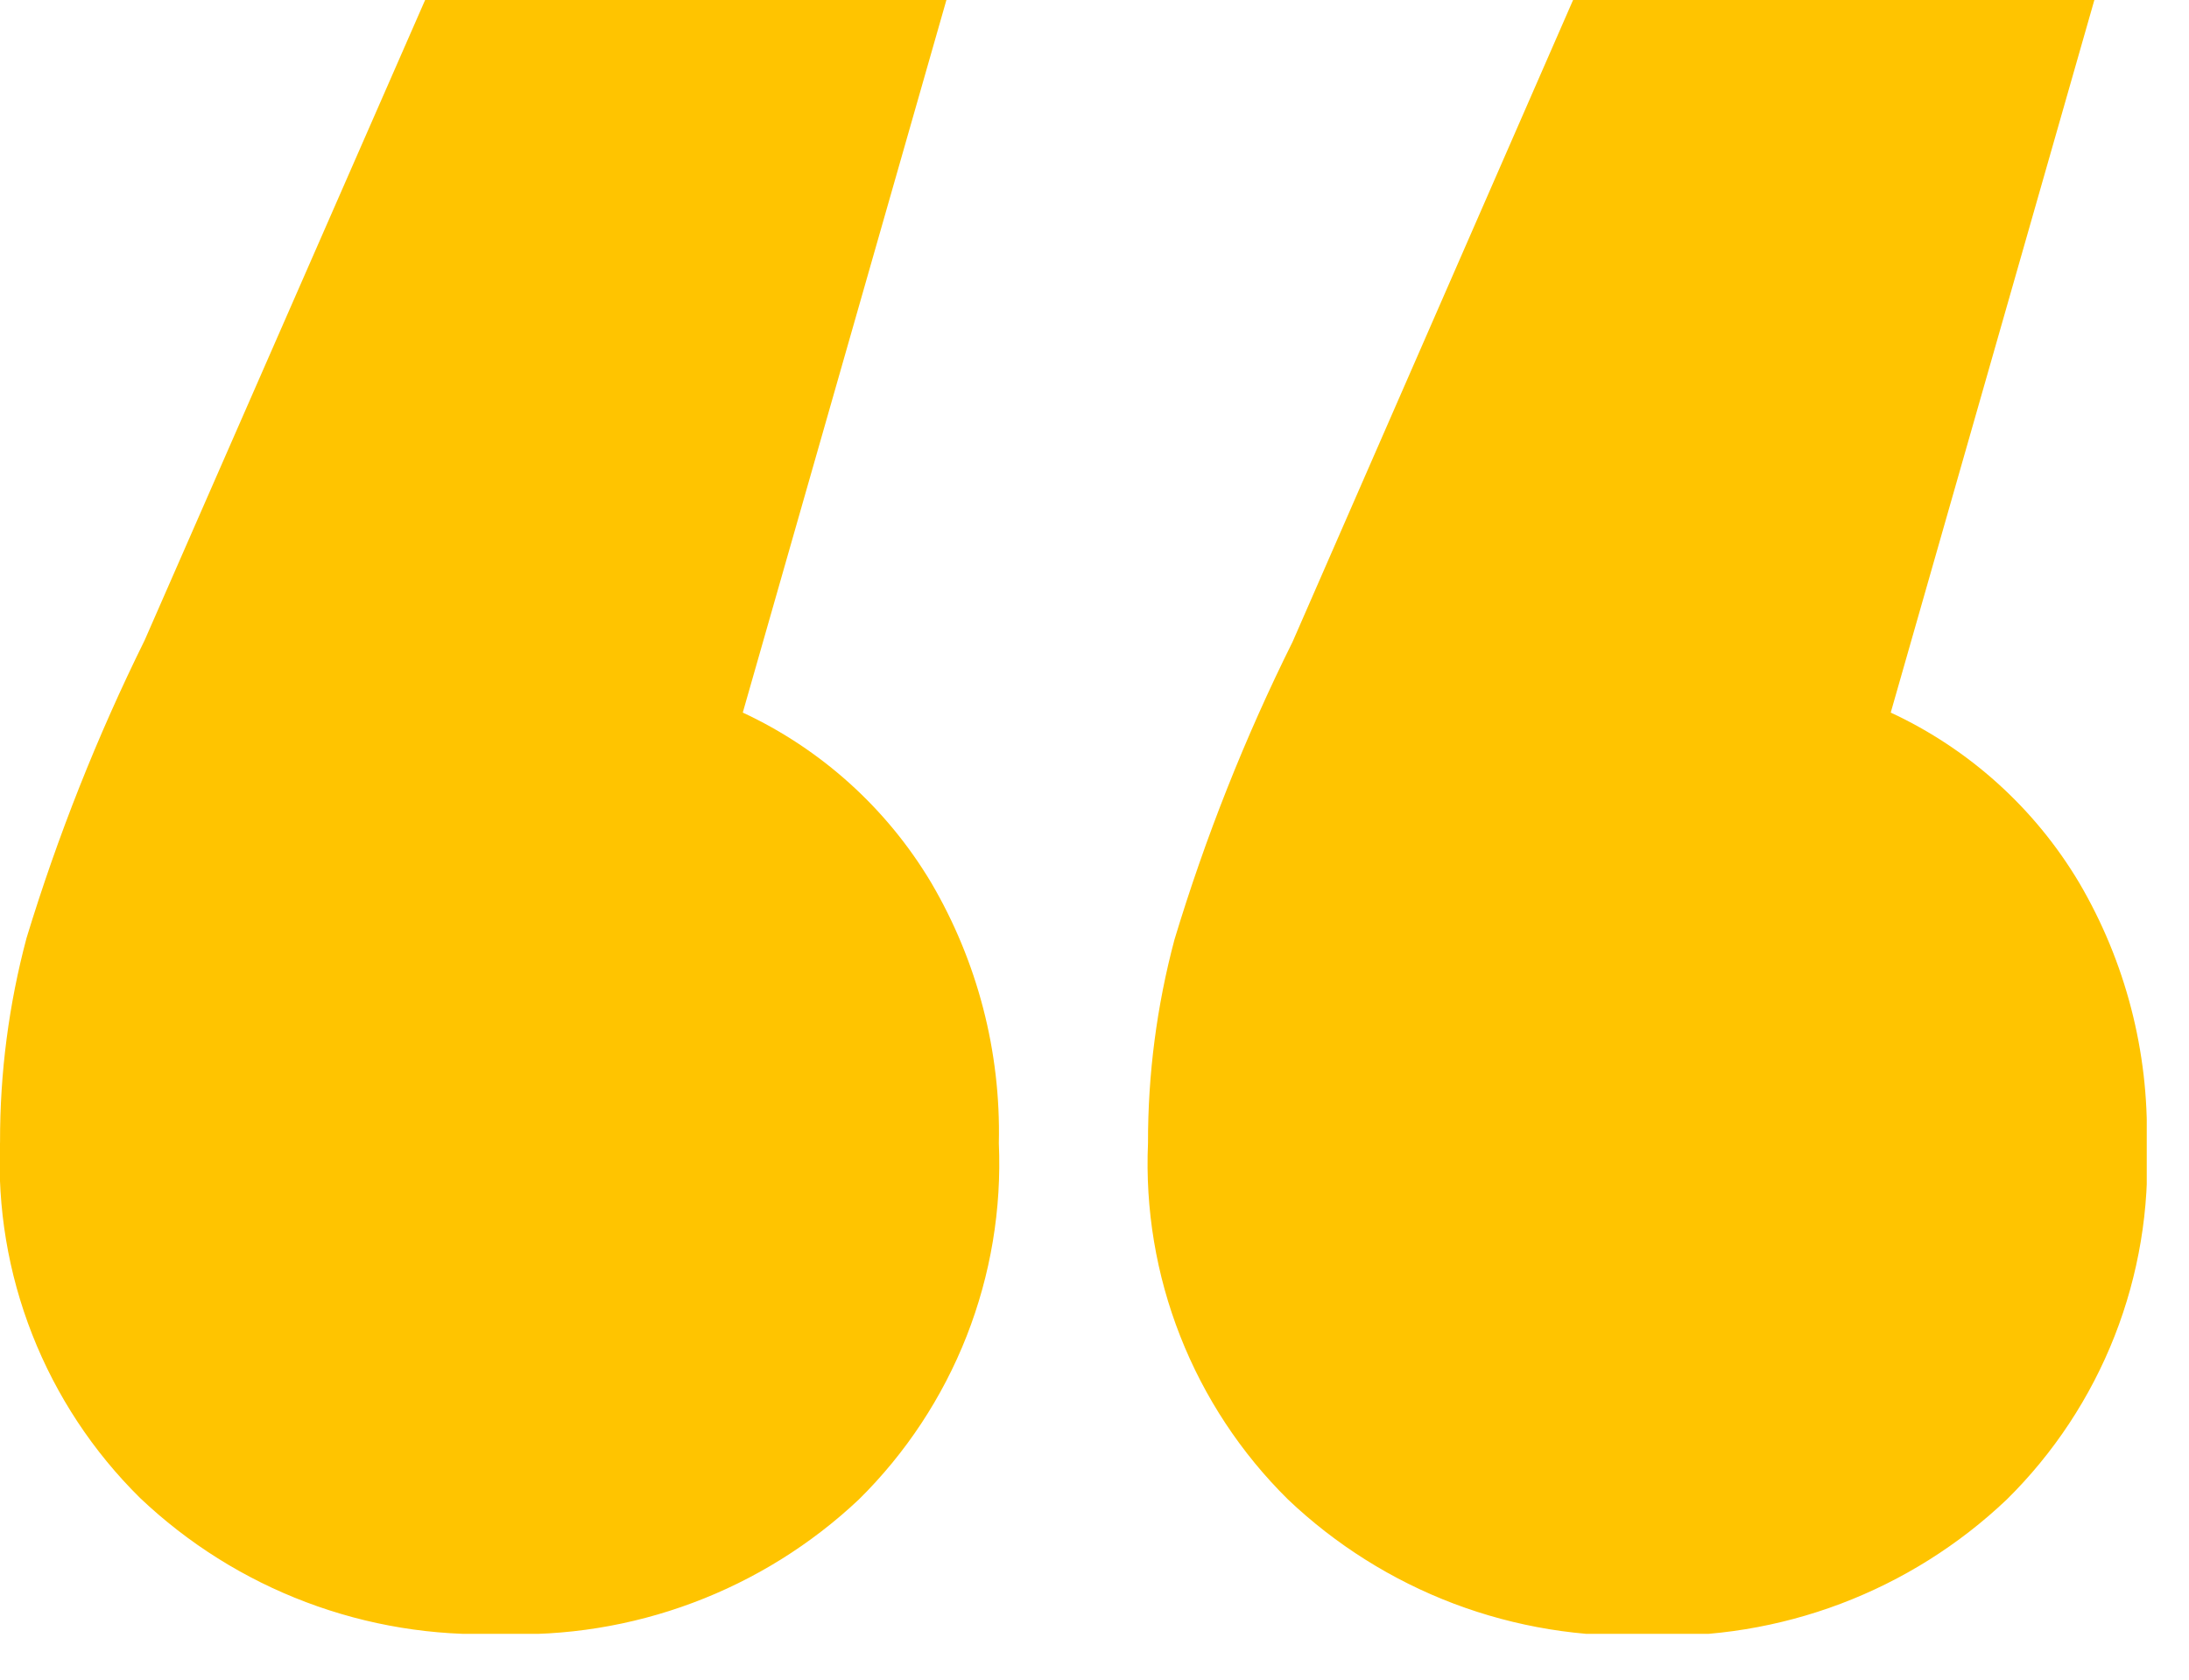 <?xml version="1.0" encoding="UTF-8"?> <svg xmlns="http://www.w3.org/2000/svg" width="43" height="33" viewBox="0 0 43 33" fill="none"> <g clip-path="url(#clip0_351_4)"> <path d="M18.291 17.34C19.201 18.89 19.662 20.663 19.621 22.46C19.677 23.754 19.461 25.046 18.988 26.251C18.514 27.457 17.793 28.55 16.871 29.46C15.929 30.348 14.819 31.038 13.607 31.491C12.395 31.945 11.104 32.152 9.811 32.1C8.516 32.148 7.224 31.936 6.011 31.477C4.799 31.019 3.691 30.323 2.751 29.43C1.829 28.52 1.108 27.427 0.634 26.221C0.16 25.016 -0.055 23.724 0.001 22.43C-0.002 21.08 0.173 19.735 0.521 18.43C1.134 16.42 1.91 14.464 2.841 12.58L8.351 0H18.591L14.591 14C16.131 14.717 17.42 15.881 18.291 17.34V17.34ZM40.841 17.34C41.752 18.89 42.212 20.663 42.171 22.46C42.227 23.754 42.011 25.046 41.538 26.251C41.064 27.457 40.343 28.55 39.421 29.46C38.481 30.353 37.373 31.049 36.16 31.508C34.948 31.966 33.656 32.178 32.361 32.13C31.066 32.178 29.774 31.966 28.561 31.508C27.349 31.049 26.241 30.353 25.301 29.46C24.379 28.55 23.658 27.457 23.184 26.251C22.71 25.046 22.495 23.754 22.551 22.46C22.548 21.11 22.723 19.765 23.071 18.46C23.679 16.449 24.455 14.492 25.391 12.61L30.901 0H41.141L37.141 14C38.682 14.716 39.971 15.88 40.841 17.34V17.34Z" fill="#FFC400"></path> </g> <defs> <clipPath id="clip0_351_4"> <rect width="42.17" height="32.1" fill="white"></rect> </clipPath> </defs> </svg> 